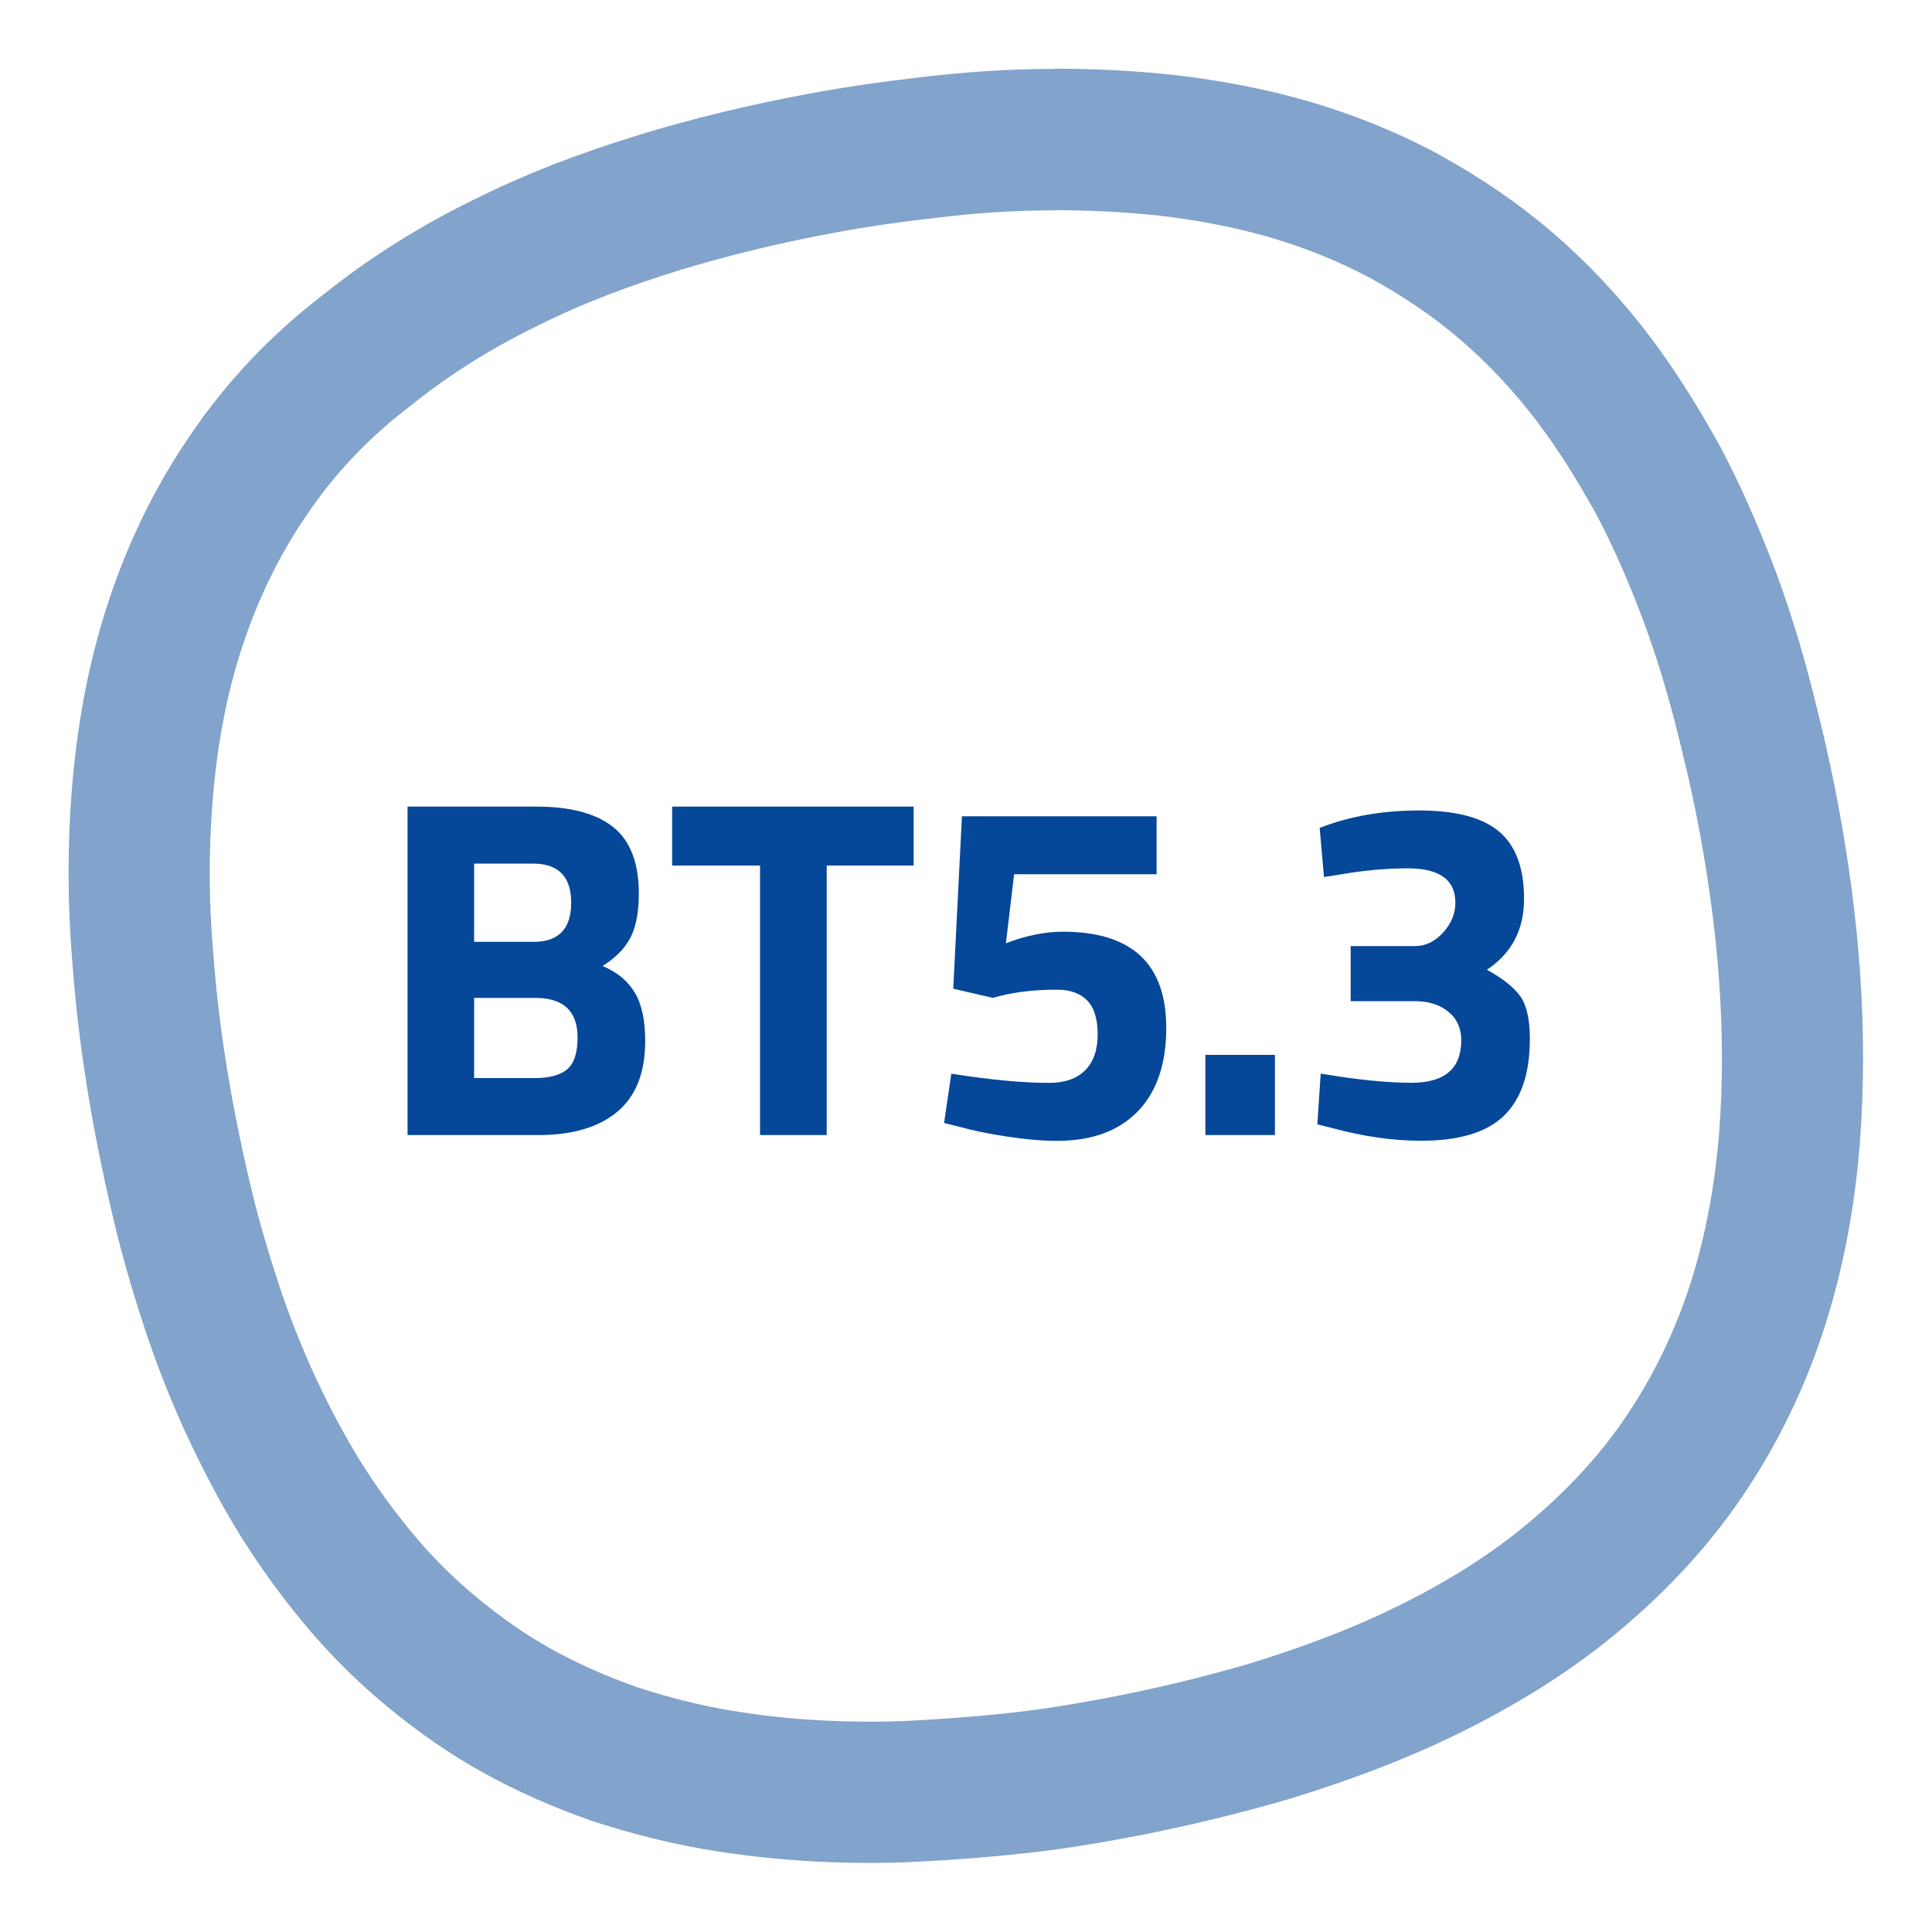 <?xml version="1.0" encoding="UTF-8"?>
<svg id="Design_Ikony" data-name="Design Ikony" xmlns="http://www.w3.org/2000/svg" viewBox="0 0 200 200">
  <defs>
    <style>
      .cls-1 {
        fill: #054798;
      }

      .cls-2 {
        isolation: isolate;
        opacity: .5;
      }
    </style>
  </defs>
  <g class="cls-2">
    <path class="cls-1" d="M109.15,21.76c3.61,0,7.19.17,10.8.56,3.74.43,7.54,1.12,11.22,2.17,3.69,1.05,7.27,2.48,10.66,4.28,3.31,1.82,6.49,3.93,9.4,6.44,2.91,2.51,5.53,5.33,7.85,8.38,2.32,3.05,4.33,6.34,6.17,9.66,1.76,3.33,3.3,6.88,4.66,10.46s2.5,7.29,3.45,10.95c.96,3.74,1.83,7.42,2.54,11.21.96,5.14,1.69,10.41,2.06,15.66s.41,10.56,0,15.79c-.42,5.22-1.35,10.46-2.94,15.46-1.59,5.01-3.92,9.8-6.86,14.11-2.94,4.3-6.67,8.14-10.76,11.44-2.89,2.33-6.01,4.35-9.25,6.14-1.35.75-2.73,1.45-4.12,2.12-4.72,2.28-9.7,4.09-14.73,5.64-5.04,1.47-10.22,2.7-15.36,3.66-3.2.6-6.33,1.1-9.67,1.46-3.16.33-6.43.59-9.63.76-1.55.08-3.08.12-4.59.12-1.69,0-3.37-.05-5.09-.14-3.26-.17-6.47-.53-9.62-1.07s-6.27-1.35-9.34-2.35c-3.08-1.08-6.02-2.36-8.85-3.92-2.82-1.56-5.44-3.43-7.92-5.49s-4.74-4.34-6.78-6.84c-2.04-2.5-3.92-5.11-5.57-7.85-1.65-2.74-3.16-5.69-4.49-8.58-1.34-2.98-2.52-5.98-3.52-9.02-1.01-3.04-1.94-6.18-2.7-9.26-.77-3.17-1.44-6.27-2.04-9.47-.96-5.14-1.67-10.33-2.06-15.66-.46-5.23-.48-10.46-.06-15.69.42-5.22,1.29-10.36,2.88-15.36,1.59-5.01,3.83-9.79,6.78-14.09,2.93-4.39,6.57-8.21,10.85-11.45,4.09-3.3,8.55-6.05,13.26-8.33,4.7-2.36,9.6-4.15,14.63-5.71,5.2-1.58,10.46-2.83,15.85-3.84,3.62-.68,7.19-1.17,10.78-1.58,3.84-.46,7.62-.73,11.46-.75.21,0,.43,0,.64,0M109.15,7.14h-.72c-4.18.02-8.46.3-13.08.85-4.41.51-8.16,1.06-11.77,1.74-6.21,1.16-11.91,2.55-17.42,4.23h-.03s-.03.02-.03.02c-6.54,2.02-11.88,4.11-16.78,6.56-5.74,2.78-11.06,6.12-15.81,9.93-5.51,4.21-10.2,9.18-13.95,14.78-3.64,5.33-6.53,11.33-8.6,17.85-1.82,5.74-2.97,11.84-3.52,18.63-.48,5.97-.45,12.04.06,18.02.42,5.64,1.16,11.27,2.27,17.18.64,3.43,1.36,6.77,2.2,10.22.79,3.22,1.8,6.72,3.02,10.41,1.16,3.5,2.53,7.02,4.08,10.44l.02.04.02.04c1.66,3.61,3.42,6.98,5.24,10.01,1.91,3.18,4.19,6.4,6.78,9.57,2.62,3.21,5.56,6.18,8.75,8.83,3.38,2.82,6.71,5.12,10.19,7.04,3.45,1.91,7.08,3.52,11.1,4.93l.16.06.16.05c3.89,1.26,7.72,2.22,11.37,2.85,3.7.64,7.51,1.06,11.32,1.27,2.04.11,3.96.16,5.87.16s3.59-.05,5.39-.15c3.31-.17,6.81-.44,10.35-.82h.03s.03,0,.03,0c3.41-.37,6.84-.89,10.78-1.63,5.64-1.06,11.28-2.4,16.75-4l.11-.03.11-.03c6.41-1.98,11.9-4.09,16.77-6.44,1.66-.8,3.28-1.64,4.82-2.49,4.17-2.3,8-4.84,11.36-7.55,5.46-4.4,10.05-9.3,13.66-14.57,3.76-5.49,6.69-11.52,8.73-17.94,1.85-5.83,3.06-12.13,3.58-18.73.45-5.7.46-11.75.02-17.99-.39-5.53-1.16-11.36-2.28-17.32-.7-3.72-1.57-7.58-2.75-12.16-1.17-4.52-2.5-8.73-3.95-12.53-1.73-4.51-3.49-8.46-5.39-12.06l-.07-.14-.08-.14c-2.5-4.5-4.82-8.12-7.3-11.39-2.98-3.93-6.33-7.5-9.96-10.63-3.5-3.01-7.38-5.68-11.89-8.16l-.09-.05-.09-.05c-4.23-2.25-8.78-4.08-13.51-5.44-4.17-1.19-8.74-2.08-13.56-2.64h-.05s-.05-.01-.05-.01c-4-.43-8.05-.65-12.38-.65h0Z"/>
  </g>
  <g>
    <path class="cls-1" d="M42.18,83.5h13.35c3.53,0,6.18.71,7.95,2.12,1.77,1.42,2.65,3.71,2.65,6.88,0,1.9-.28,3.41-.85,4.53-.57,1.12-1.53,2.11-2.9,2.97,1.5.63,2.61,1.55,3.33,2.75s1.08,2.87,1.08,5c0,3.3-.97,5.75-2.9,7.35-1.93,1.6-4.65,2.4-8.15,2.4h-13.55v-34ZM55.18,89.4h-6.1v8.1h6.15c2.6,0,3.9-1.35,3.9-4.05s-1.32-4.05-3.95-4.05ZM55.38,103.3h-6.3v8.3h6.3c1.5,0,2.61-.3,3.33-.9.72-.6,1.08-1.7,1.08-3.3,0-2.73-1.47-4.1-4.4-4.1Z"/>
    <path class="cls-1" d="M69.58,89.6v-6.1h25v6.1h-9v27.9h-6.9v-27.9h-9.1Z"/>
    <path class="cls-1" d="M119.73,84.5v6h-14.75l-.85,7.15c2.07-.8,4.03-1.2,5.9-1.2,7.13,0,10.7,3.32,10.7,9.95,0,3.73-.98,6.62-2.95,8.65-1.97,2.03-4.75,3.05-8.35,3.05-1.53,0-3.28-.15-5.23-.45-1.95-.3-3.51-.62-4.67-.95l-1.8-.45.75-5.1c4.03.63,7.4.95,10.1.95,1.63,0,2.88-.43,3.75-1.3s1.3-2.11,1.3-3.72-.37-2.79-1.1-3.53c-.73-.73-1.77-1.1-3.1-1.1-2.23,0-4.2.22-5.9.65l-.75.2-4.1-.95.9-17.85h20.15Z"/>
    <path class="cls-1" d="M124.78,117.5v-8.3h7.2v8.3h-7.2Z"/>
    <path class="cls-1" d="M136.62,85.7c3.07-1.2,6.49-1.8,10.28-1.8s6.54.72,8.27,2.17,2.6,3.77,2.6,6.97-1.28,5.65-3.85,7.35c1.6.87,2.74,1.77,3.43,2.7.68.93,1.02,2.42,1.02,4.45,0,3.57-.89,6.22-2.67,7.95-1.78,1.73-4.64,2.6-8.58,2.6-2.9,0-5.95-.43-9.15-1.3l-1.6-.4.35-5.25c3.73.63,6.87.95,9.4.95,3.43,0,5.15-1.47,5.15-4.4,0-1.23-.44-2.22-1.33-2.95-.88-.73-2.04-1.1-3.47-1.1h-6.65v-5.7h6.65c1.1,0,2.07-.47,2.92-1.4.85-.93,1.27-1.97,1.27-3.1,0-2.37-1.65-3.55-4.95-3.55-2.3,0-4.75.23-7.35.7l-1.3.2-.45-5.1Z"/>
  </g>
</svg>